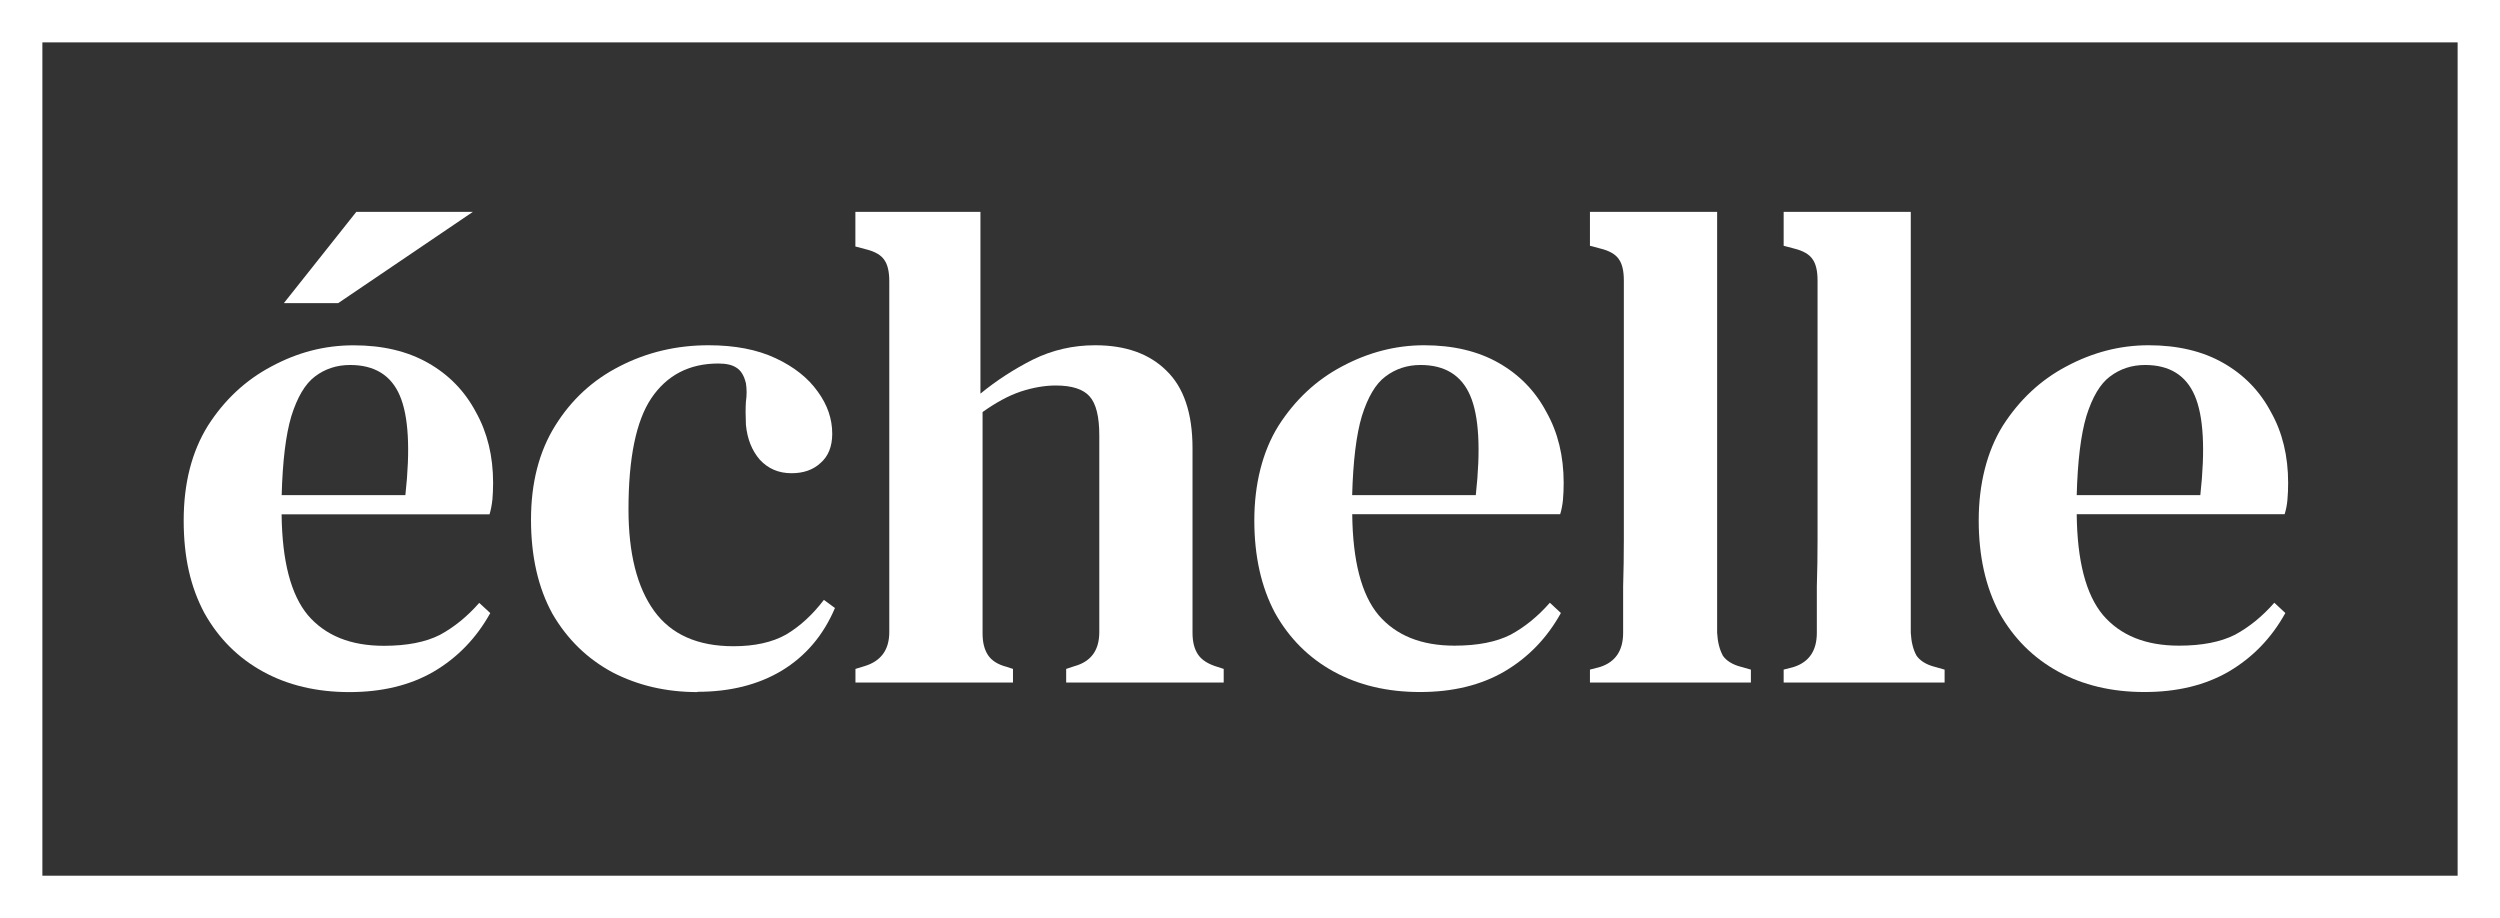 <svg width="177" height="65" viewBox="0 0 177 65" fill="none" xmlns="http://www.w3.org/2000/svg">
<rect x="0" y="0" width="177" height="65" fill="#333333" stroke="none"/>
<rect x="1.5" y="1.5" width="174" height="62" stroke="white" stroke-width="3"/>
<path d="M34.862 35.394C34.892 35.006 34.912 34.608 34.912 34.191C34.912 32.291 34.504 30.62 33.692 29.173C32.91 27.696 31.786 26.537 30.319 25.702C28.852 24.866 27.092 24.448 25.035 24.448C22.978 24.448 21.072 24.946 19.217 25.945C17.391 26.91 15.889 28.308 14.719 30.142C13.58 31.977 13.005 34.21 13.005 36.846C13.005 39.482 13.494 41.575 14.472 43.405C15.48 45.206 16.867 46.588 18.627 47.553C20.386 48.517 22.423 49 24.738 49C27.052 49 29.043 48.517 30.702 47.553C32.396 46.558 33.732 45.171 34.711 43.405L33.929 42.684C33.082 43.649 32.154 44.405 31.141 44.952C30.132 45.464 28.811 45.723 27.178 45.723C24.828 45.723 23.038 45.002 21.798 43.554C20.593 42.107 19.973 39.725 19.938 36.413H34.66C34.756 36.09 34.821 35.752 34.857 35.399L34.862 35.394ZM28.701 35.056H19.943C20.008 32.644 20.235 30.779 20.628 29.461C21.052 28.109 21.607 27.179 22.292 26.661C23.008 26.114 23.84 25.841 24.788 25.841C26.517 25.841 27.692 26.567 28.307 28.009C28.927 29.456 29.058 31.803 28.701 35.051V35.056Z" fill="white"/>
<path d="M49.383 49C47.164 49 45.163 48.532 43.368 47.603C41.573 46.638 40.156 45.255 39.112 43.455C38.104 41.62 37.595 39.402 37.595 36.796C37.595 34.191 38.164 31.973 39.309 30.138C40.449 28.303 41.966 26.905 43.857 25.941C45.783 24.946 47.885 24.444 50.164 24.444C52.025 24.444 53.603 24.747 54.909 25.359C56.215 25.97 57.208 26.756 57.894 27.721C58.579 28.656 58.922 29.65 58.922 30.709C58.922 31.61 58.645 32.301 58.09 32.783C57.571 33.266 56.885 33.504 56.038 33.504C55.126 33.504 54.374 33.181 53.789 32.54C53.235 31.898 52.907 31.078 52.811 30.078C52.781 29.436 52.781 28.889 52.811 28.437C52.877 27.984 52.877 27.552 52.811 27.134C52.68 26.587 52.453 26.219 52.126 26.025C51.833 25.831 51.41 25.737 50.855 25.737C48.803 25.737 47.22 26.557 46.111 28.198C45.037 29.804 44.497 32.425 44.497 36.06C44.497 39.178 45.102 41.575 46.307 43.246C47.512 44.917 49.388 45.753 51.929 45.753C53.426 45.753 54.667 45.479 55.645 44.932C56.623 44.355 57.521 43.535 58.332 42.471L59.114 43.047C58.297 44.977 57.042 46.454 55.347 47.483C53.684 48.478 51.697 48.98 49.383 48.98V49Z" fill="white"/>
<path d="M100.826 24.444C102.878 24.444 104.642 24.861 106.11 25.697C107.577 26.532 108.701 27.691 109.483 29.168C110.3 30.615 110.708 32.286 110.708 34.186C110.708 34.603 110.693 35.006 110.658 35.389C110.622 35.742 110.562 36.08 110.461 36.404H95.738C95.774 39.715 96.389 42.097 97.599 43.545C98.839 44.992 100.629 45.713 102.979 45.713C104.607 45.713 105.928 45.454 106.942 44.942C107.955 44.395 108.883 43.639 109.73 42.674L110.511 43.401C109.533 45.171 108.197 46.553 106.503 47.548C104.839 48.513 102.853 48.995 100.538 48.995C98.224 48.995 96.187 48.513 94.427 47.548C92.668 46.583 91.281 45.201 90.273 43.401C89.295 41.565 88.806 39.382 88.806 36.841C88.806 34.3 89.375 31.968 90.52 30.138C91.695 28.303 93.192 26.905 95.017 25.941C96.878 24.946 98.814 24.444 100.836 24.444H100.826ZM100.579 25.841C99.631 25.841 98.804 26.114 98.083 26.662C97.397 27.174 96.843 28.109 96.419 29.461C96.026 30.779 95.799 32.644 95.733 35.056H104.486C104.844 31.808 104.713 29.461 104.093 28.014C103.473 26.567 102.298 25.841 100.574 25.841H100.579Z" fill="white"/>
<path d="M152.123 24.444C154.175 24.444 155.94 24.861 157.407 25.697C158.874 26.532 159.998 27.691 160.78 29.168C161.597 30.615 162 32.286 162 34.186C162 34.603 161.985 35.006 161.95 35.389C161.919 35.742 161.854 36.08 161.753 36.404H147.031C147.066 39.715 147.681 42.097 148.891 43.545C150.131 44.992 151.921 45.713 154.271 45.713C155.899 45.713 157.22 45.454 158.234 44.942C159.247 44.395 160.175 43.639 161.022 42.674L161.803 43.401C160.825 45.171 159.489 46.553 157.795 47.548C156.131 48.513 154.145 48.995 151.83 48.995C149.516 48.995 147.479 48.513 145.72 47.548C143.96 46.583 142.573 45.201 141.56 43.401C140.582 41.565 140.093 39.382 140.093 36.841C140.093 34.3 140.663 31.968 141.802 30.138C142.977 28.303 144.474 26.905 146.299 25.941C148.16 24.946 150.096 24.444 152.118 24.444H152.123ZM151.876 25.841C150.928 25.841 150.101 26.114 149.38 26.662C148.694 27.174 148.14 28.109 147.716 29.461C147.323 30.779 147.096 32.644 147.031 35.056H155.783C156.141 31.808 156.01 29.461 155.39 28.014C154.77 26.567 153.595 25.841 151.871 25.841H151.876Z" fill="white"/>
<path d="M25.227 15L20.099 21.46H23.946L33.48 15H25.227Z" fill="white"/>
<path d="M86.194 47.215C85.544 47.021 85.085 46.732 84.823 46.344C84.561 45.957 84.43 45.444 84.43 44.803V31.729C84.43 29.252 83.809 27.417 82.569 26.229C81.364 25.04 79.685 24.444 77.532 24.444C75.969 24.444 74.502 24.782 73.131 25.458C71.794 26.134 70.554 26.935 69.415 27.87V15H60.561V17.452L61.297 17.646C61.948 17.805 62.391 18.063 62.618 18.416C62.845 18.74 62.961 19.237 62.961 19.913V44.753C62.961 46.006 62.376 46.812 61.201 47.165L60.566 47.359V48.324H71.719V47.359L71.28 47.215C70.66 47.056 70.221 46.782 69.959 46.394C69.697 46.006 69.566 45.494 69.566 44.853V29.173C70.514 28.497 71.406 28.014 72.253 27.726C73.136 27.437 73.968 27.293 74.749 27.293C75.889 27.293 76.69 27.552 77.144 28.064C77.603 28.576 77.83 29.496 77.83 30.814V44.753C77.83 46.041 77.245 46.842 76.07 47.165L75.485 47.359V48.324H86.638V47.359L86.199 47.215H86.194Z" fill="white"/>
<path d="M135.676 46.394C135.449 45.977 135.318 45.444 135.283 44.803V15H126.283V17.402L127.019 17.596C127.669 17.755 128.113 18.014 128.34 18.367C128.567 18.69 128.683 19.187 128.683 19.863V38.194C128.683 39.288 128.668 40.397 128.632 41.521V44.803C128.632 46.056 128.093 46.862 127.019 47.215L126.283 47.409V48.324H137.678V47.409L136.992 47.215C136.372 47.056 135.933 46.782 135.671 46.394H135.676Z" fill="white"/>
<path d="M121.967 46.394C121.74 45.977 121.609 45.444 121.573 44.803V21.559V15H112.568V17.402L113.304 17.596C113.955 17.755 114.399 18.014 114.625 18.367C114.852 18.69 114.968 19.187 114.968 19.863V38.194C114.968 39.288 114.953 40.397 114.918 41.521V44.803C114.918 46.056 114.378 46.862 113.304 47.215L112.568 47.409V48.324H123.963V47.409L123.277 47.215C122.657 47.056 122.219 46.782 121.956 46.394H121.967Z" fill="white"/>
</svg>
